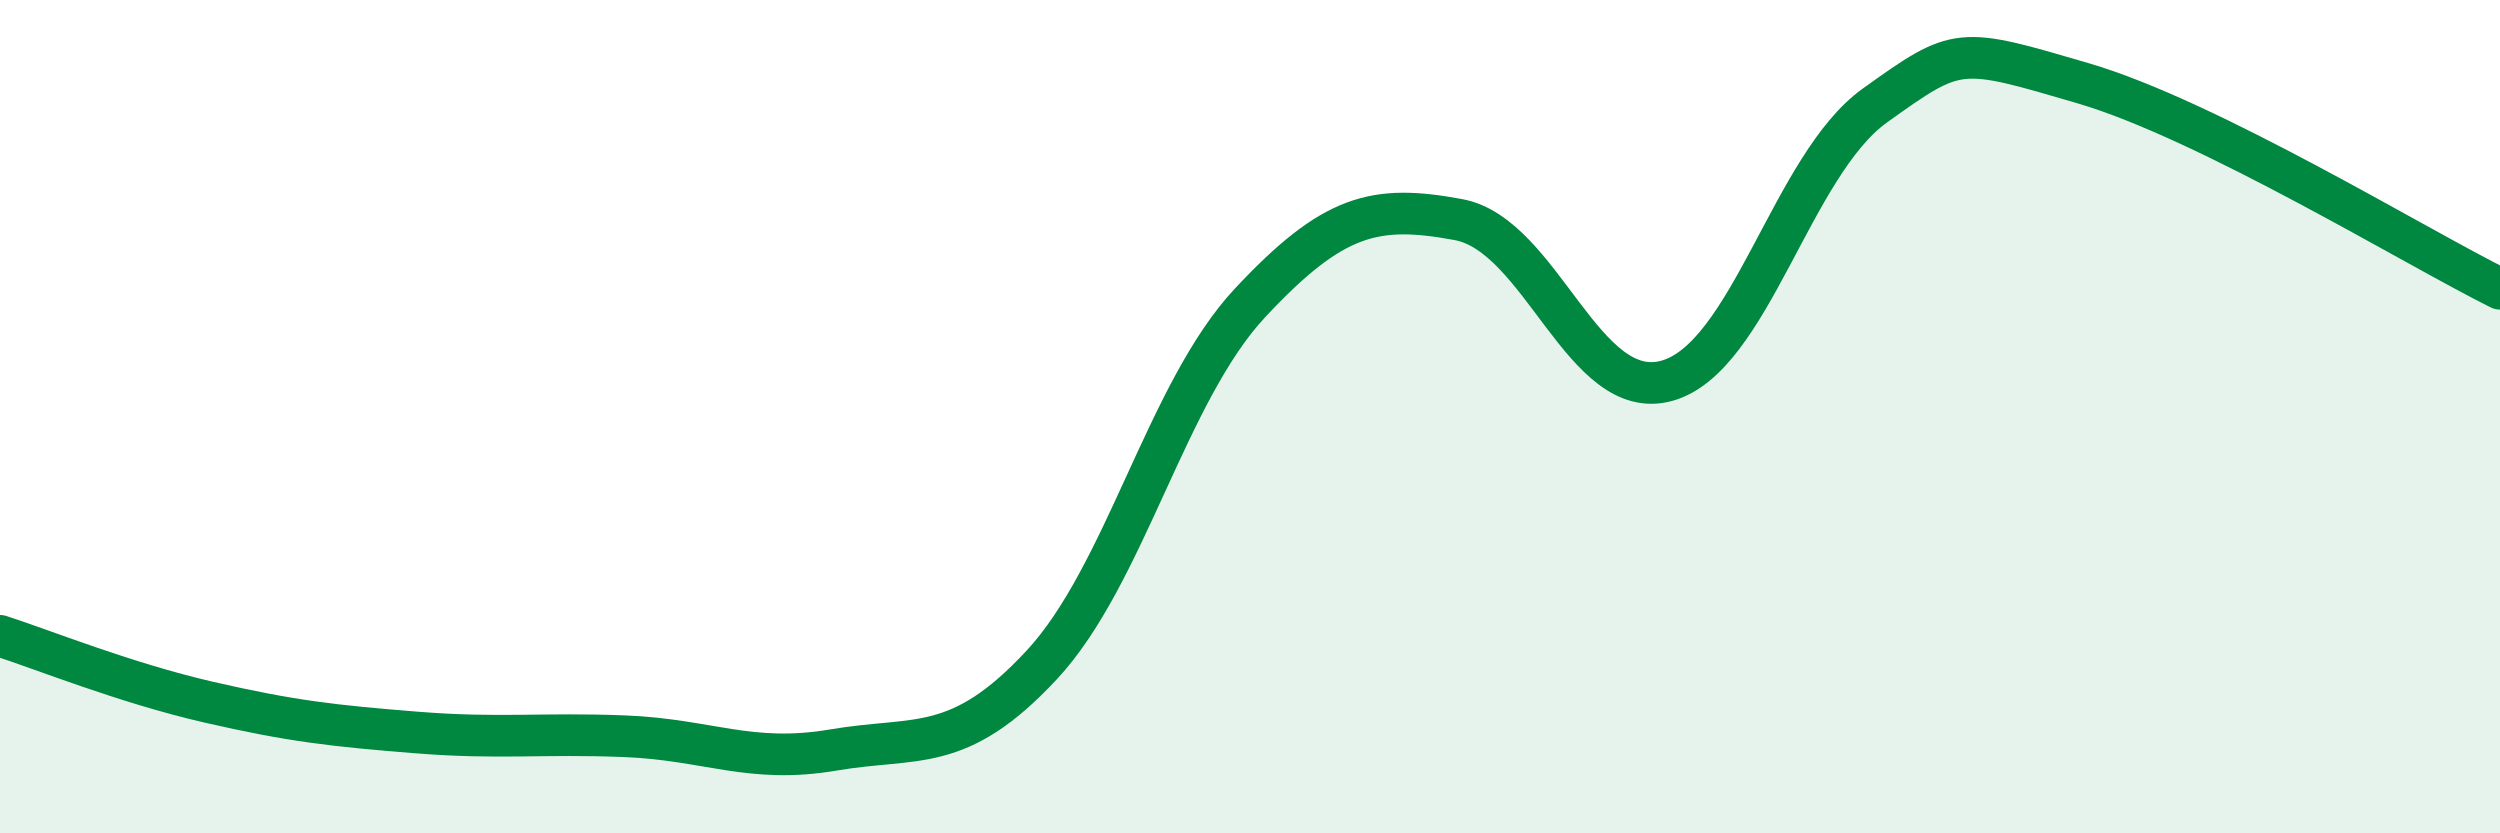
    <svg width="60" height="20" viewBox="0 0 60 20" xmlns="http://www.w3.org/2000/svg">
      <path
        d="M 0,15.26 C 1,15.58 3,16.39 5,16.85 C 7,17.31 8,17.42 10,17.58 C 12,17.74 13,17.59 15,17.67 C 17,17.75 18,18.34 20,18 C 22,17.66 23,18.11 25,15.96 C 27,13.81 28,9.41 30,7.27 C 32,5.13 33,4.9 35,5.27 C 37,5.64 38,9.69 40,9.14 C 42,8.59 43,3.96 45,2.53 C 47,1.1 47,1.12 50,2 C 53,2.88 58,5.94 60,6.93L60 20L0 20Z"
        fill="#008740"
        opacity="0.1"
        stroke-linecap="round"
        stroke-linejoin="round"
      />
      <path
        d="M 0,15.26 C 1,15.58 3,16.39 5,16.85 C 7,17.31 8,17.42 10,17.58 C 12,17.74 13,17.59 15,17.67 C 17,17.75 18,18.34 20,18 C 22,17.66 23,18.11 25,15.96 C 27,13.81 28,9.41 30,7.27 C 32,5.13 33,4.9 35,5.27 C 37,5.64 38,9.69 40,9.14 C 42,8.59 43,3.96 45,2.53 C 47,1.1 47,1.12 50,2 C 53,2.88 58,5.94 60,6.93"
        stroke="#008740"
        stroke-width="1"
        fill="none"
        stroke-linecap="round"
        stroke-linejoin="round"
      />
    </svg>
  